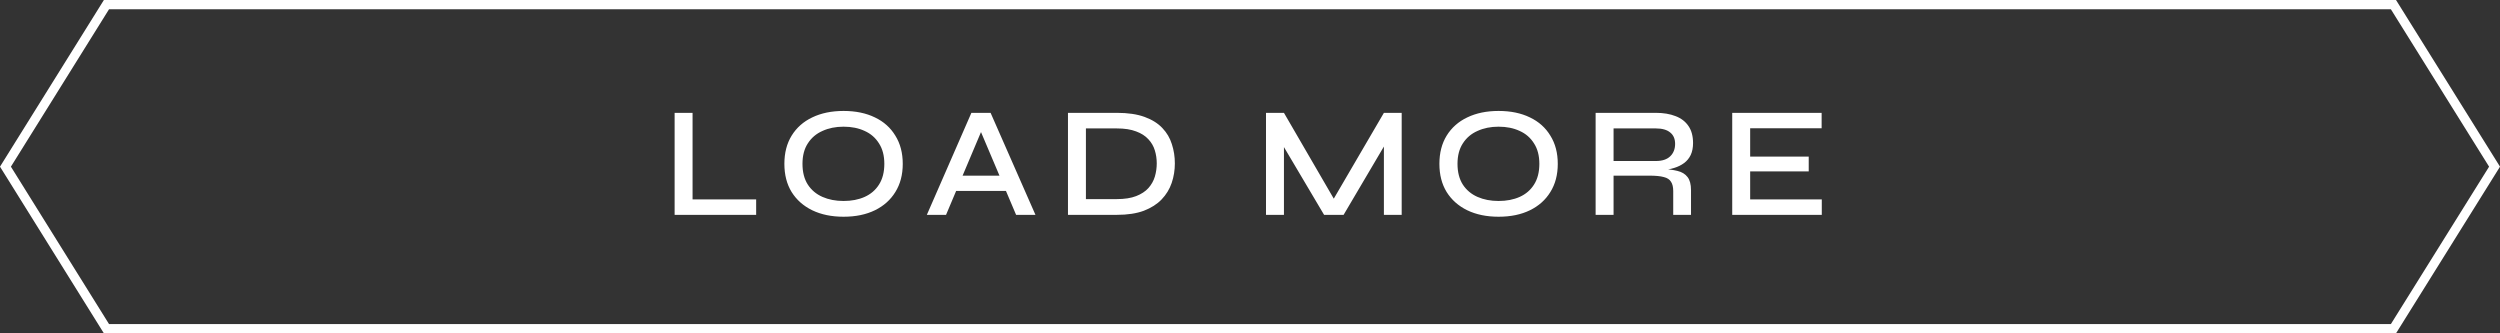 <svg width="270" height="36" viewBox="0 0 270 36" fill="none" xmlns="http://www.w3.org/2000/svg">
<rect x="0" y="0" width="270" height="36" fill="#333333" stroke="none"/>
<path d="M269.411 18L258.492 35.5H11.498L0.589 18L11.498 0.5H258.492L269.411 18Z" stroke="white"/>
<path d="M74.797 12.187V21.537H81.665V23.203H72.859V12.187H74.797ZM91.105 23.407C89.813 23.407 88.685 23.174 87.722 22.709C86.77 22.245 86.027 21.587 85.495 20.738C84.973 19.887 84.713 18.873 84.713 17.695C84.713 16.516 84.973 15.502 85.495 14.652C86.027 13.79 86.77 13.133 87.722 12.68C88.685 12.215 89.813 11.982 91.105 11.982C92.408 11.982 93.536 12.215 94.488 12.68C95.44 13.133 96.176 13.79 96.698 14.652C97.23 15.502 97.497 16.516 97.497 17.695C97.497 18.873 97.23 19.887 96.698 20.738C96.176 21.587 95.44 22.245 94.488 22.709C93.536 23.174 92.408 23.407 91.105 23.407ZM91.105 21.706C91.966 21.706 92.725 21.559 93.383 21.265C94.04 20.97 94.556 20.528 94.93 19.939C95.315 19.338 95.508 18.59 95.508 17.695C95.508 16.811 95.315 16.074 94.93 15.485C94.556 14.884 94.04 14.436 93.383 14.142C92.725 13.835 91.966 13.682 91.105 13.682C90.255 13.682 89.495 13.835 88.827 14.142C88.158 14.436 87.631 14.884 87.246 15.485C86.86 16.074 86.668 16.811 86.668 17.695C86.668 18.59 86.86 19.338 87.246 19.939C87.631 20.528 88.158 20.97 88.827 21.265C89.495 21.559 90.255 21.706 91.105 21.706ZM102.649 20.619V18.97H109.211V20.619H102.649ZM100.099 23.203L104.91 12.187H106.984L111.829 23.203H109.738L105.522 13.258H106.372L102.173 23.203H100.099ZM120.628 12.187C121.818 12.187 122.815 12.334 123.62 12.629C124.425 12.923 125.065 13.325 125.541 13.835C126.017 14.334 126.357 14.912 126.561 15.569C126.776 16.227 126.884 16.918 126.884 17.643C126.884 18.38 126.771 19.083 126.544 19.752C126.317 20.42 125.955 21.015 125.456 21.537C124.969 22.047 124.328 22.454 123.535 22.761C122.742 23.055 121.773 23.203 120.628 23.203H115.341V12.187H120.628ZM117.279 21.503H120.611C121.45 21.503 122.147 21.395 122.702 21.18C123.257 20.964 123.699 20.675 124.028 20.312C124.357 19.939 124.589 19.525 124.725 19.072C124.861 18.607 124.929 18.131 124.929 17.643C124.929 17.156 124.861 16.692 124.725 16.25C124.589 15.796 124.357 15.394 124.028 15.043C123.699 14.68 123.257 14.396 122.702 14.193C122.147 13.977 121.45 13.87 120.611 13.87H117.279V21.503ZM144.48 22.2H143.613L149.461 12.187H151.382V23.203H149.461V14.957L149.903 15.076L145.109 23.203H143.001L138.207 15.111L138.666 14.975V23.203H136.728V12.187H138.666L144.48 22.2ZM161.847 23.407C160.555 23.407 159.428 23.174 158.464 22.709C157.512 22.245 156.77 21.587 156.237 20.738C155.716 19.887 155.455 18.873 155.455 17.695C155.455 16.516 155.716 15.502 156.237 14.652C156.77 13.79 157.512 13.133 158.464 12.68C159.428 12.215 160.555 11.982 161.847 11.982C163.151 11.982 164.278 12.215 165.23 12.68C166.182 13.133 166.919 13.79 167.44 14.652C167.973 15.502 168.239 16.516 168.239 17.695C168.239 18.873 167.973 19.887 167.44 20.738C166.919 21.587 166.182 22.245 165.23 22.709C164.278 23.174 163.151 23.407 161.847 23.407ZM161.847 21.706C162.709 21.706 163.468 21.559 164.125 21.265C164.783 20.97 165.298 20.528 165.672 19.939C166.058 19.338 166.25 18.59 166.25 17.695C166.25 16.811 166.058 16.074 165.672 15.485C165.298 14.884 164.783 14.436 164.125 14.142C163.468 13.835 162.709 13.682 161.847 13.682C160.997 13.682 160.238 13.835 159.569 14.142C158.901 14.436 158.374 14.884 157.988 15.485C157.603 16.074 157.41 16.811 157.41 17.695C157.41 18.59 157.603 19.338 157.988 19.939C158.374 20.528 158.901 20.97 159.569 21.265C160.238 21.559 160.997 21.706 161.847 21.706ZM172.327 23.203V12.187H178.838C179.654 12.187 180.362 12.306 180.963 12.543C181.564 12.77 182.028 13.127 182.357 13.614C182.686 14.091 182.85 14.703 182.85 15.45C182.85 15.949 182.765 16.38 182.595 16.742C182.425 17.094 182.187 17.383 181.881 17.61C181.575 17.836 181.218 18.012 180.81 18.137C180.413 18.261 179.988 18.34 179.535 18.375L179.365 18.256C180.09 18.267 180.691 18.335 181.167 18.459C181.643 18.573 182.006 18.794 182.255 19.122C182.504 19.44 182.629 19.91 182.629 20.534V23.203H180.708V20.636C180.708 20.205 180.629 19.87 180.47 19.633C180.323 19.383 180.062 19.213 179.688 19.122C179.325 19.02 178.804 18.97 178.124 18.97H174.265V23.203H172.327ZM174.265 17.389H178.838C179.518 17.389 180.034 17.218 180.385 16.878C180.736 16.538 180.912 16.091 180.912 15.536C180.912 15.003 180.736 14.595 180.385 14.312C180.034 14.017 179.518 13.87 178.838 13.87H174.265V17.389ZM189.018 18.511V21.537H196.753V23.203H187.08V12.187H196.736V13.852H189.018V16.913H195.342V18.511H189.018Z" fill="white"/>
</svg>

